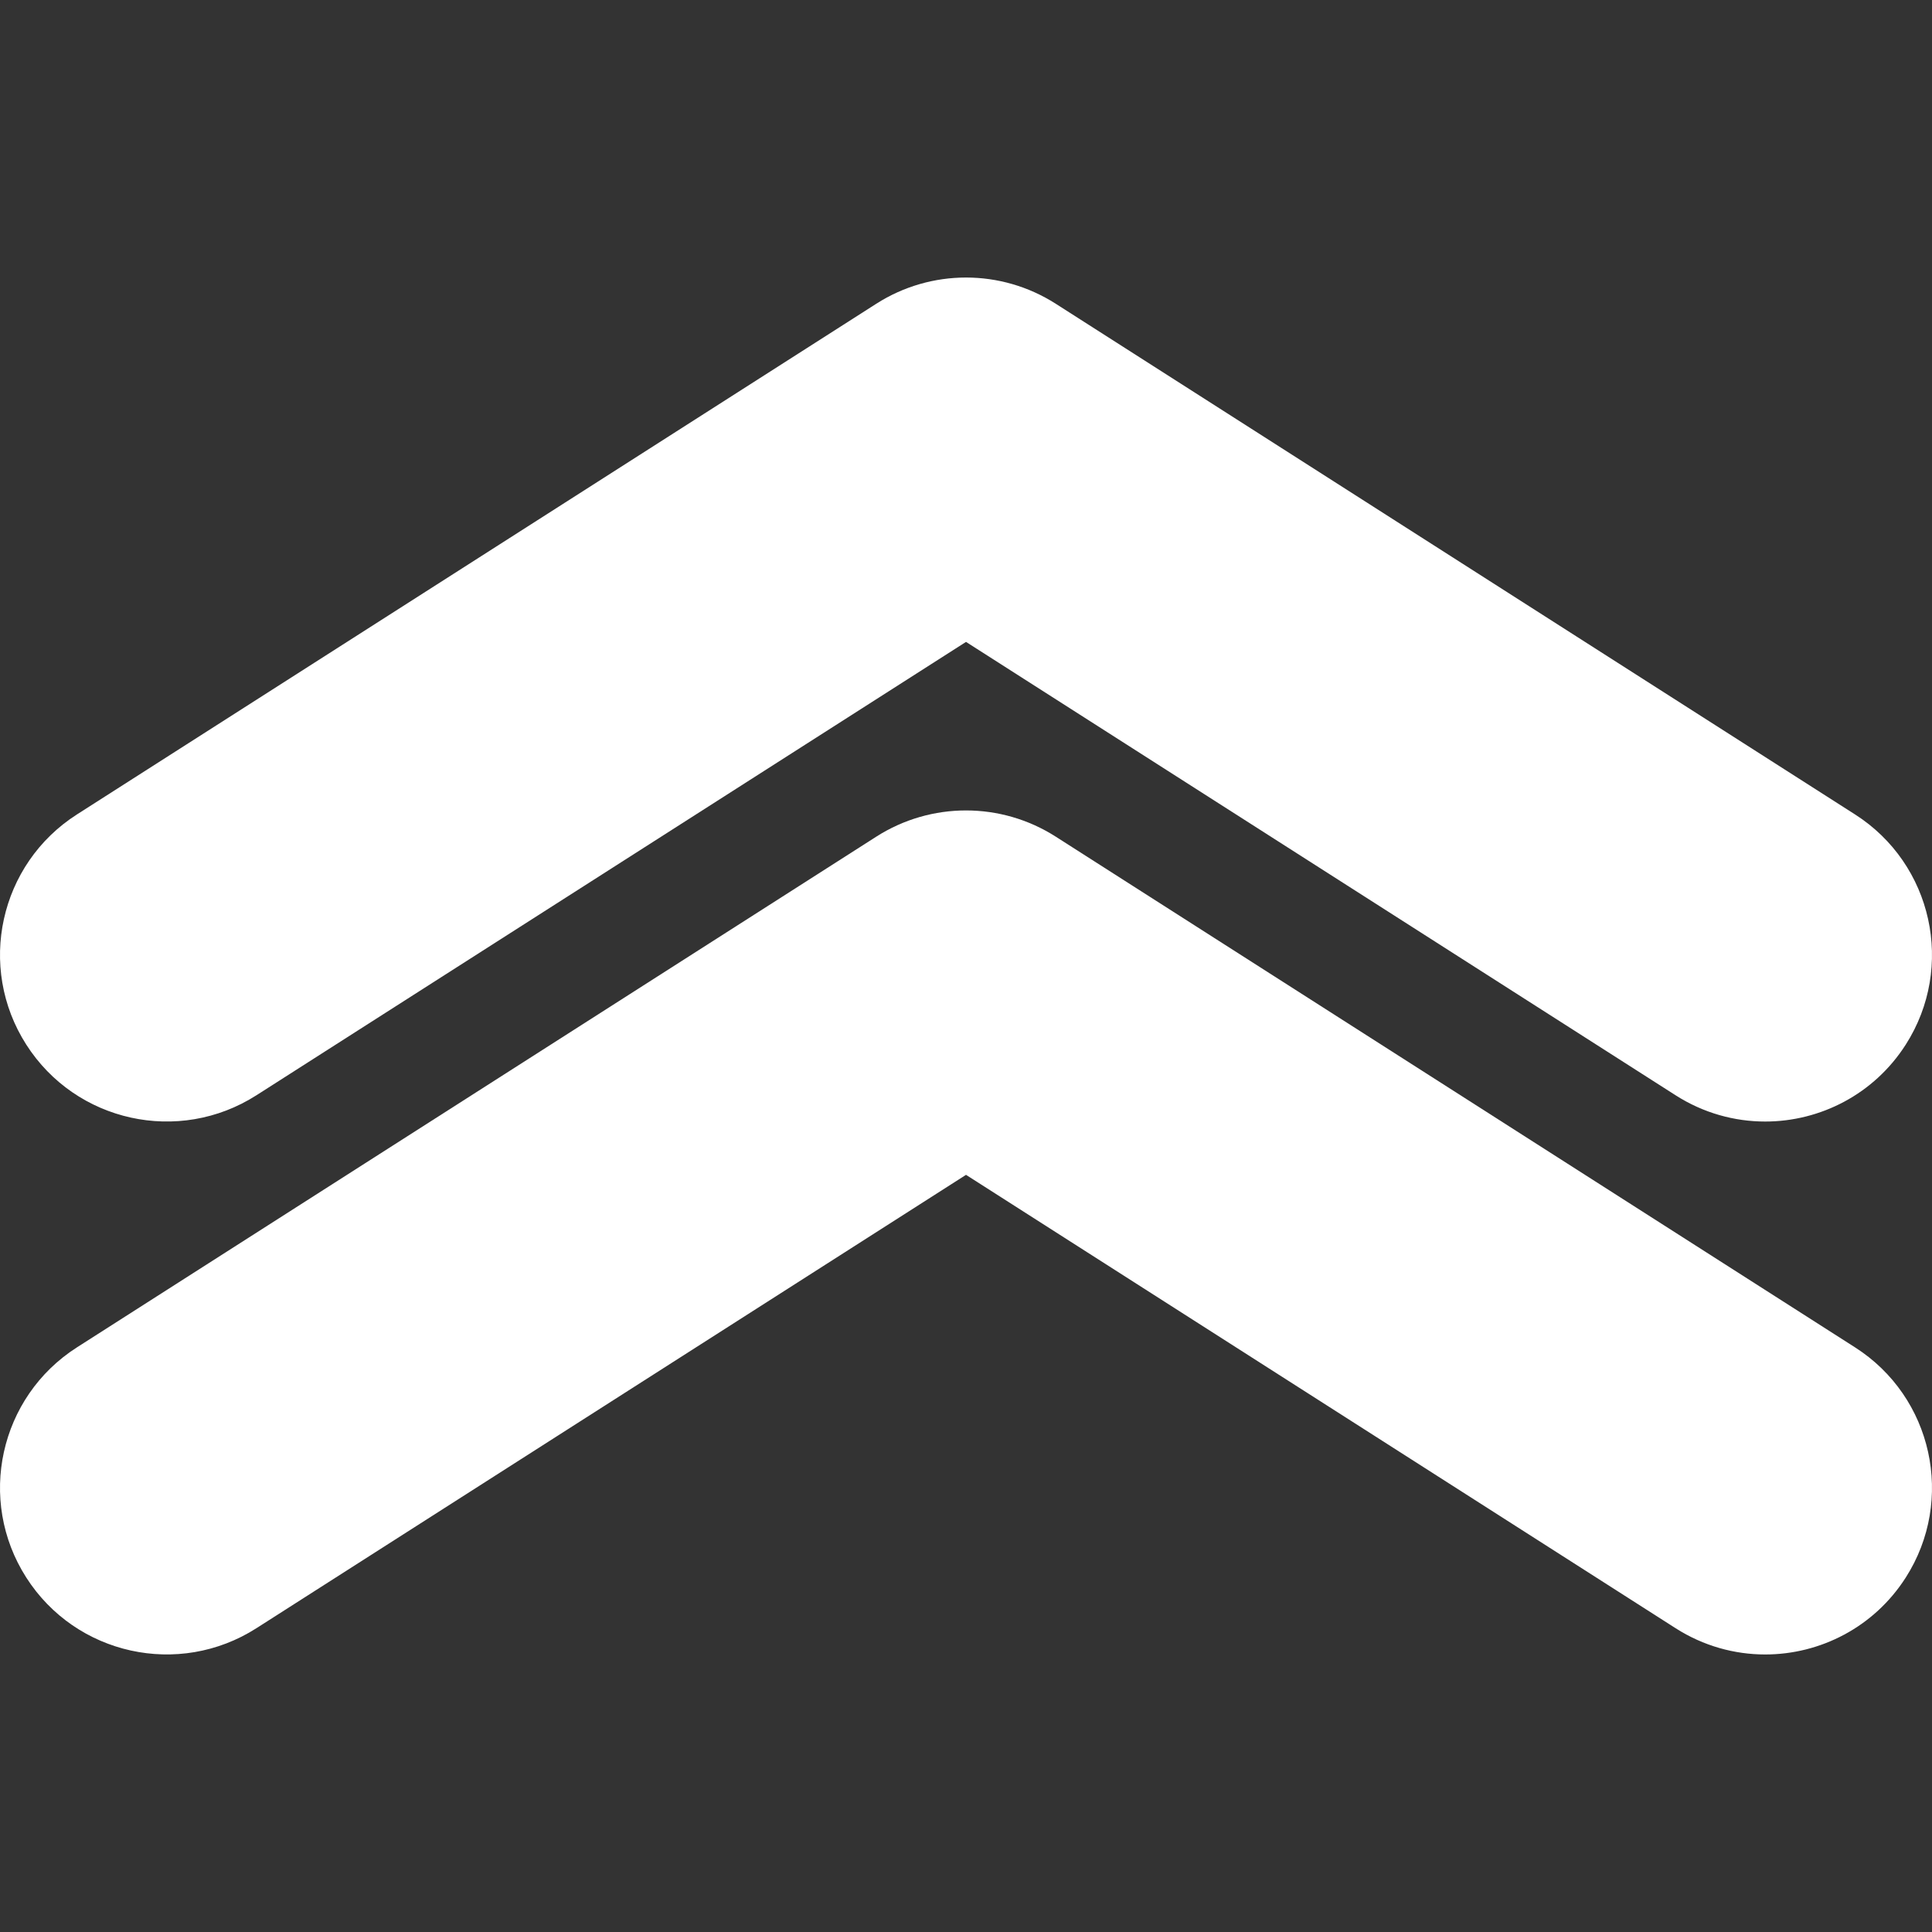 <?xml version="1.0" encoding="iso-8859-1"?>
<!-- Generator: Adobe Illustrator 16.0.0, SVG Export Plug-In . SVG Version: 6.00 Build 0)  -->
<!DOCTYPE svg PUBLIC "-//W3C//DTD SVG 1.1//EN" "http://www.w3.org/Graphics/SVG/1.1/DTD/svg11.dtd">
<svg version="1.1" fill="#ffffff" id="Capa_1" xmlns="http://www.w3.org/2000/svg" xmlns:xlink="http://www.w3.org/1999/xlink" x="0px" y="0px"
	 width="532.163px" height="532.162px" viewBox="0 0 532.163 532.162" style="enable-background:new 0 0 532.163 532.162;"
	 xml:space="preserve">
<rect x="0" y="0" width="532.163" height="532.162" fill="#333333" stroke="none"/>
<g>
	<g>
		<path d="M70.625,301.695l195.46-124.884l195.461,124.884c7.656,4.891,16.212,7.229,24.669,7.229
			c15.142,0,29.964-7.491,38.722-21.194c13.647-21.365,7.393-49.743-13.966-63.391L290.799,83.665
			c-15.074-9.626-34.353-9.626-49.426,0L21.194,224.333c-21.359,13.647-27.62,42.031-13.966,63.391
			C20.882,309.095,49.267,315.331,70.625,301.695z"/>
		<path d="M70.625,448.49l195.46-124.885L461.547,448.49c7.656,4.89,16.212,7.228,24.669,7.228c15.142,0,29.964-7.491,38.722-21.193
			c13.647-21.365,7.393-49.743-13.966-63.392l-220.173-140.68c-15.074-9.626-34.353-9.626-49.426,0L21.194,371.127
			c-21.359,13.647-27.62,42.032-13.966,63.391C20.882,455.889,49.267,462.125,70.625,448.49z"/>
	</g>
</g>
<g>
</g>
<g>
</g>
<g>
</g>
<g>
</g>
<g>
</g>
<g>
</g>
<g>
</g>
<g>
</g>
<g>
</g>
<g>
</g>
<g>
</g>
<g>
</g>
<g>
</g>
<g>
</g>
<g>
</g>
</svg>
